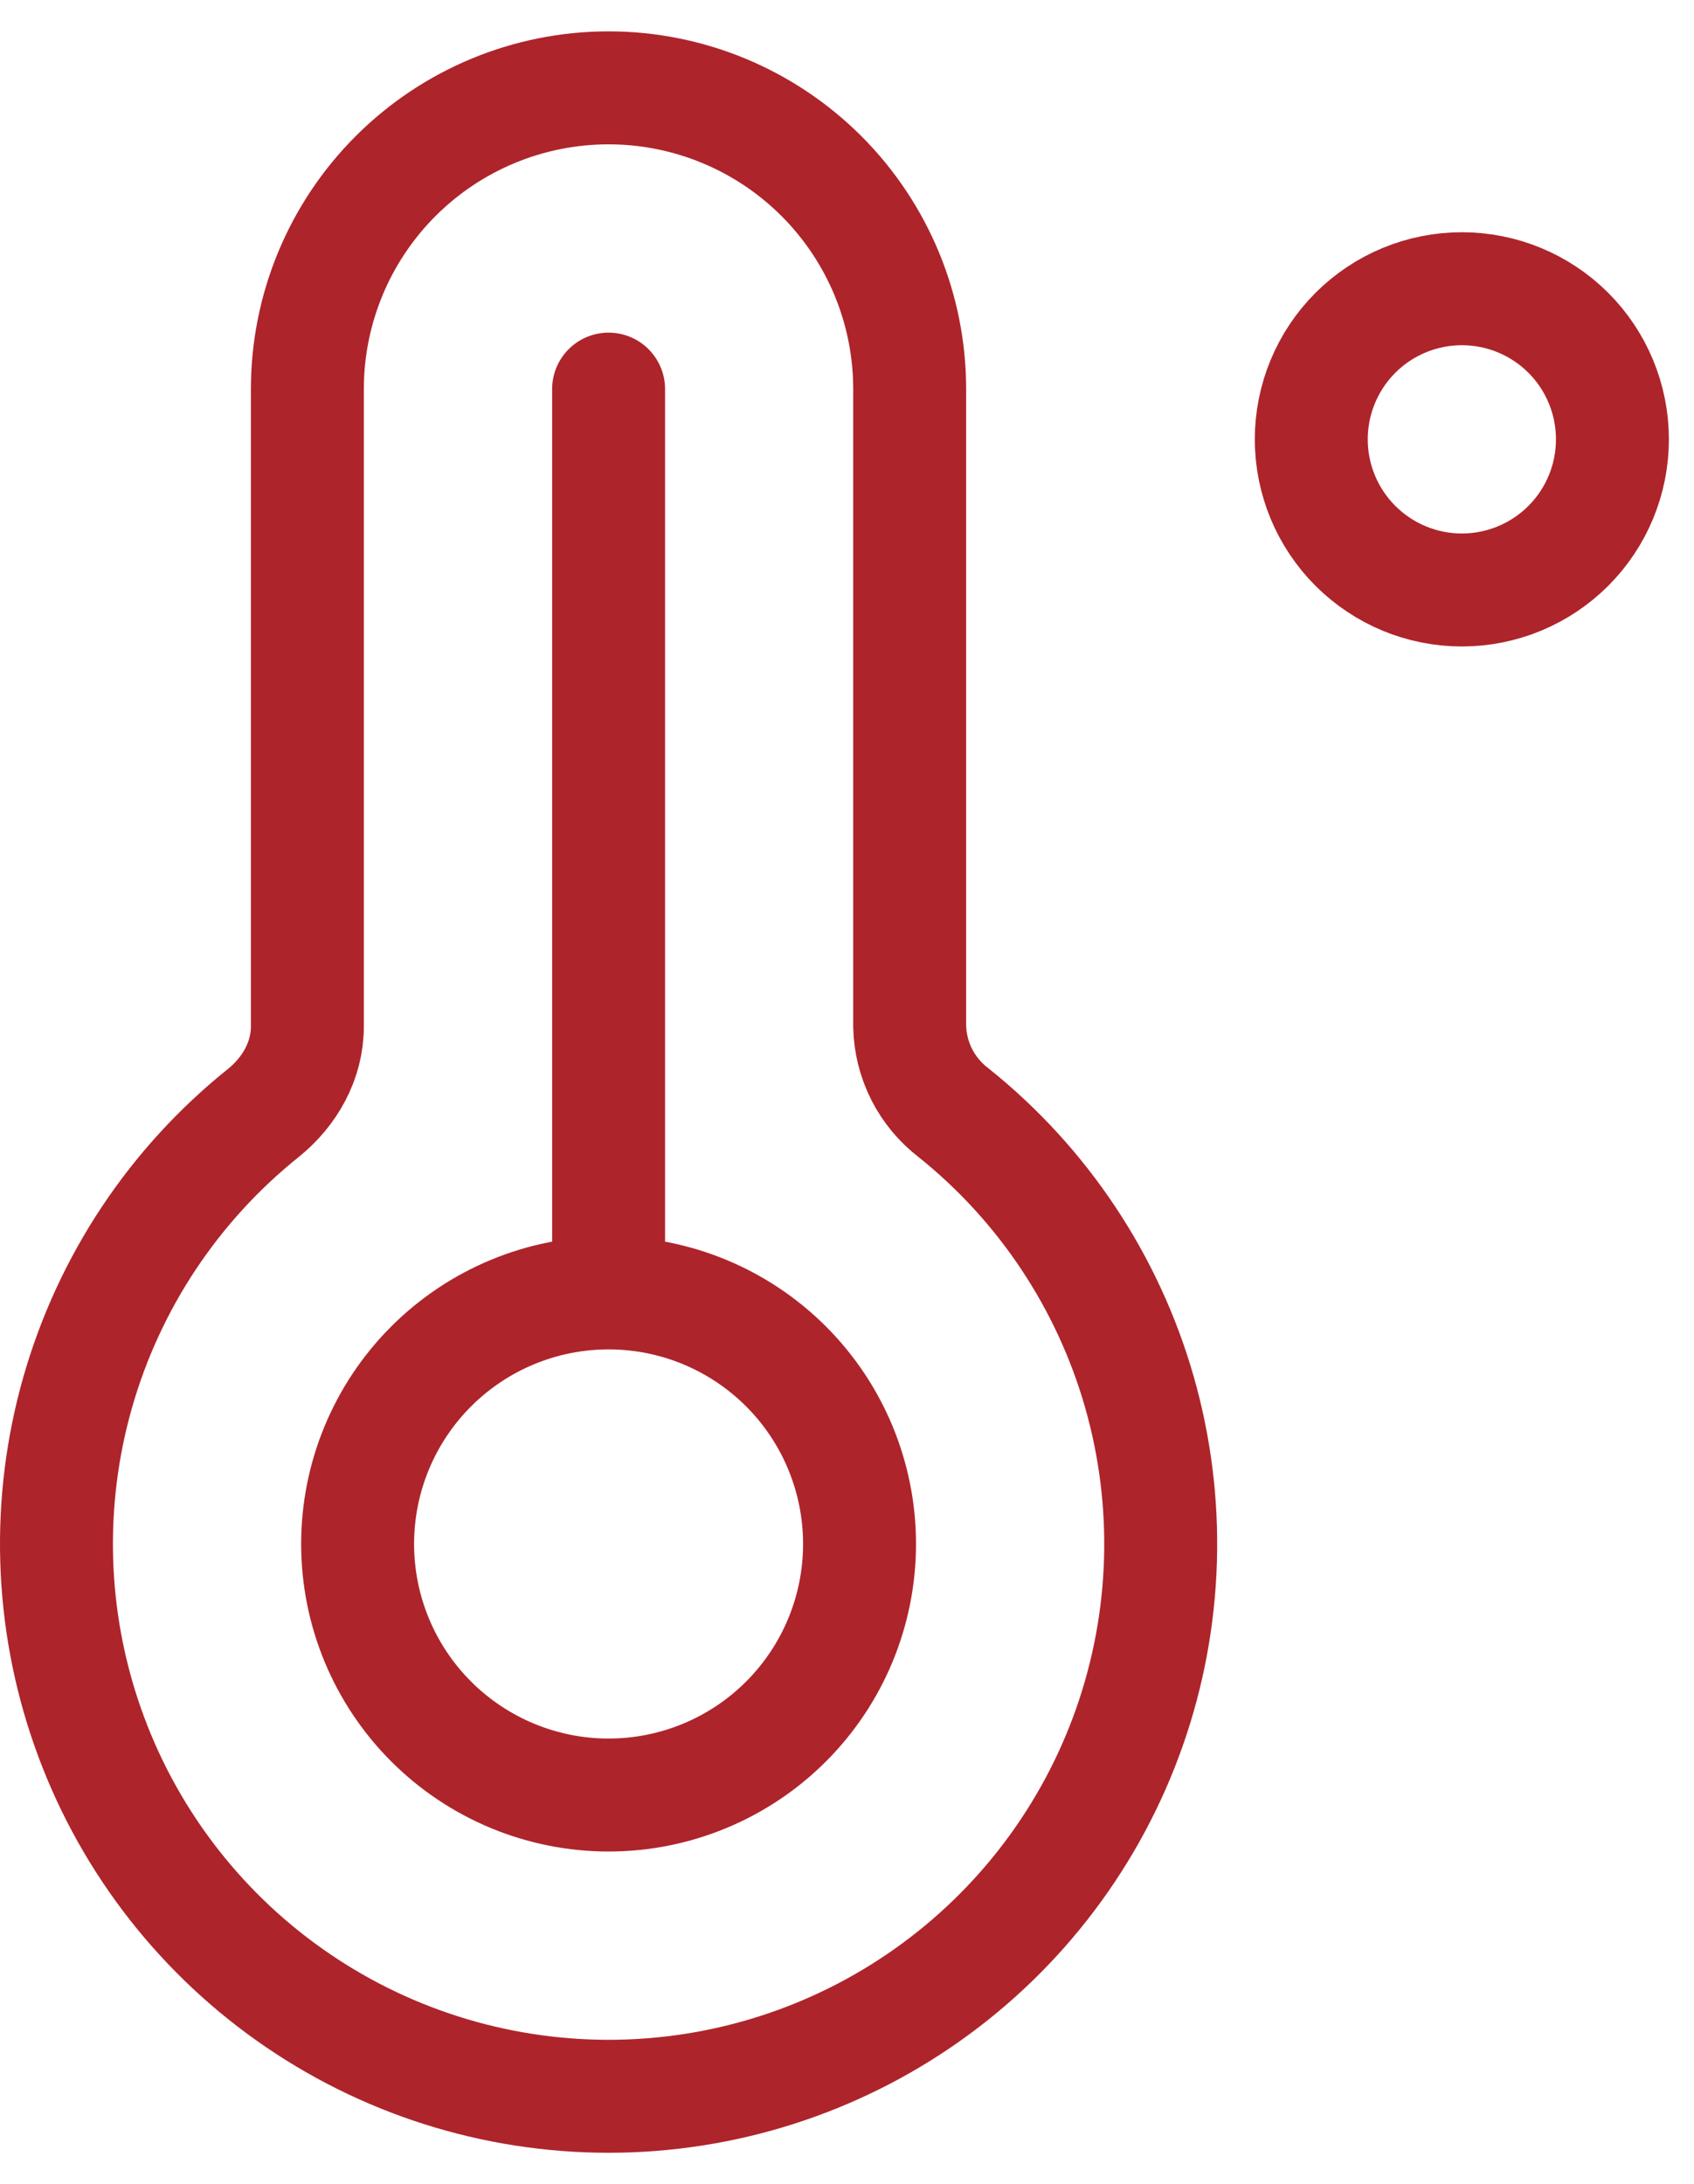 <svg xmlns="http://www.w3.org/2000/svg" width="45" height="58" viewBox="0 0 45 58" fill="none"><path d="M16.167 34.333C14.399 34.333 12.703 35.036 11.453 36.286C10.202 37.536 9.5 39.232 9.5 41C9.5 42.768 10.202 44.464 11.453 45.714C12.703 46.964 14.399 47.667 16.167 47.667C17.935 47.667 19.631 46.964 20.881 45.714C22.131 44.464 22.833 42.768 22.833 41C22.833 39.232 22.131 37.536 20.881 36.286C19.631 35.036 17.935 34.333 16.167 34.333ZM16.167 34.333V10.333M16.165 55.667C19.203 55.667 22.167 54.724 24.646 52.967C27.126 51.21 28.998 48.727 30.005 45.86C31.012 42.992 31.103 39.883 30.267 36.962C29.43 34.041 27.707 31.451 25.335 29.552C24.98 29.282 24.691 28.936 24.488 28.539C24.286 28.142 24.175 27.704 24.165 27.259V10.333C24.165 8.212 23.322 6.177 21.822 4.677C20.321 3.176 18.287 2.333 16.165 2.333C14.043 2.333 12.009 3.176 10.508 4.677C9.008 6.177 8.165 8.212 8.165 10.333V27.261C8.165 28.163 7.699 28.989 6.995 29.555C4.624 31.454 2.902 34.044 2.066 36.965C1.23 39.885 1.322 42.994 2.329 45.86C3.335 48.727 5.207 51.21 7.686 52.966C10.164 54.723 13.127 55.666 16.165 55.667ZM42.833 11.667C42.833 12.728 42.412 13.745 41.662 14.495C40.912 15.245 39.894 15.667 38.833 15.667C37.773 15.667 36.755 15.245 36.005 14.495C35.255 13.745 34.833 12.728 34.833 11.667C34.833 10.606 35.255 9.588 36.005 8.838C36.755 8.088 37.773 7.667 38.833 7.667C39.894 7.667 40.912 8.088 41.662 8.838C42.412 9.588 42.833 10.606 42.833 11.667Z" stroke="#AE242B" stroke-width="3" stroke-linecap="round"></path></svg>